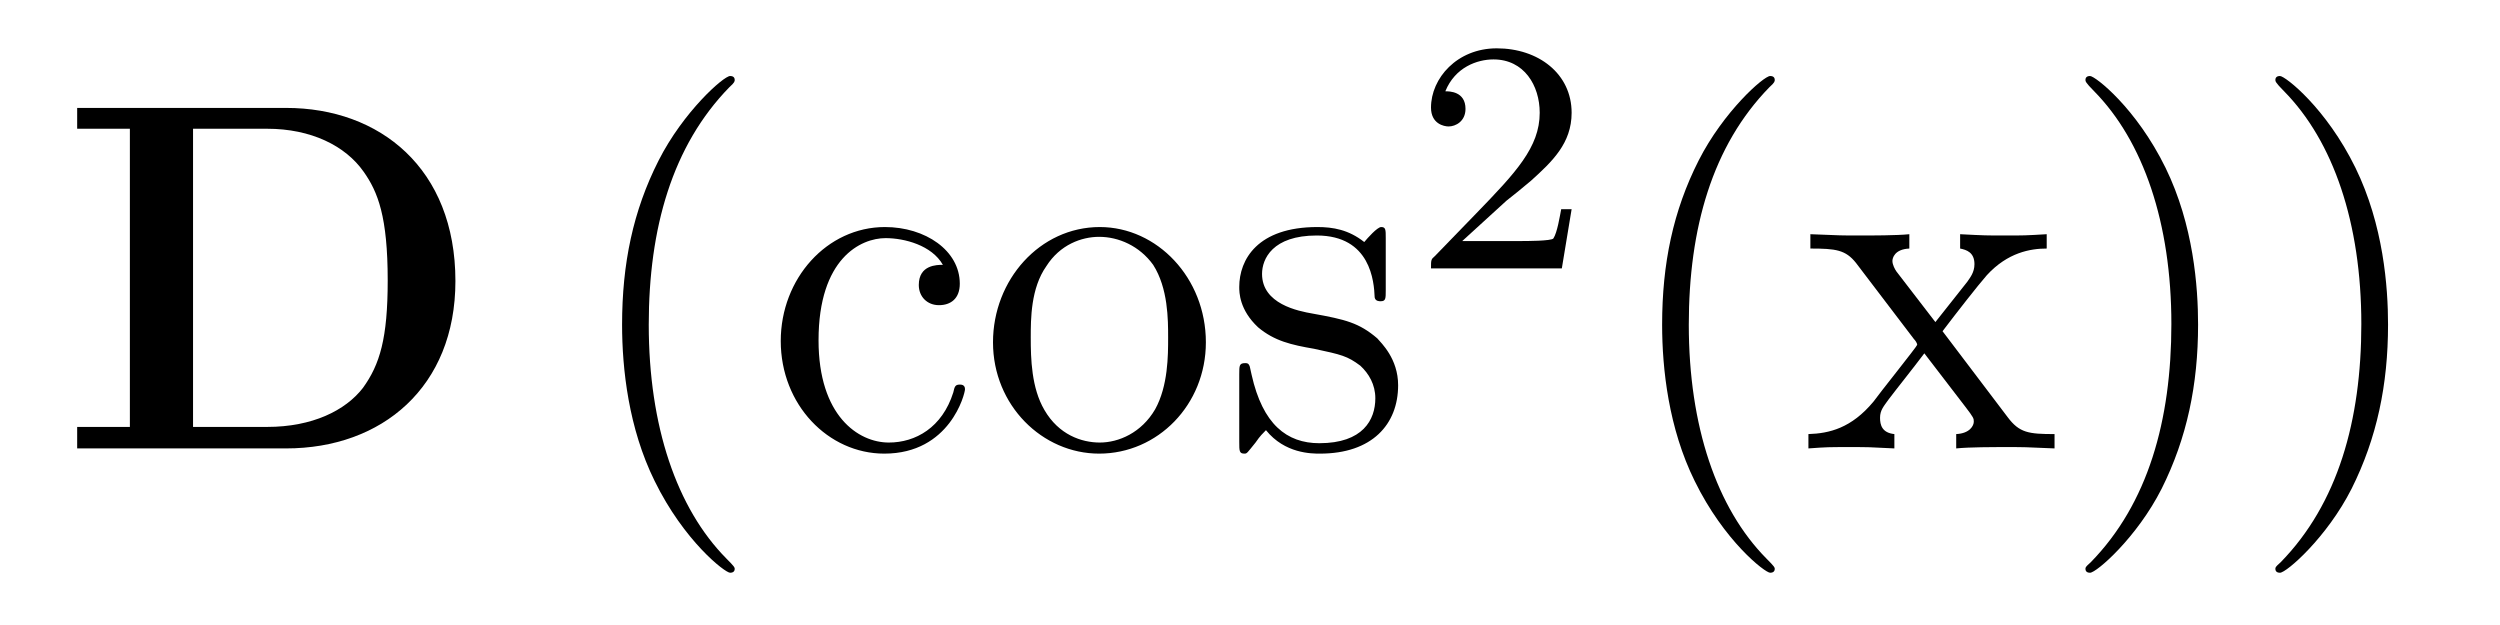 <?xml version='1.0'?>
<!-- This file was generated by dvisvgm 1.9.2 -->
<svg height='15pt' version='1.1' viewBox='0 -15 60 15' width='60pt' xmlns='http://www.w3.org/2000/svg' xmlns:xlink='http://www.w3.org/1999/xlink'>
<g id='page1'>
<g transform='matrix(1 0 0 1 -127 650)'>
<path d='M128.852 -662.41V-661.91H130.117V-654.754H128.852V-654.238H133.867C136.164 -654.238 137.93 -655.707 137.93 -658.254C137.93 -660.957 136.117 -662.41 133.867 -662.41H128.852ZM131.633 -654.754V-661.91H133.414C134.461 -661.91 135.289 -661.504 135.727 -660.879C136.07 -660.395 136.305 -659.801 136.305 -658.269C136.305 -656.879 136.117 -656.254 135.711 -655.691C135.289 -655.145 134.492 -654.754 133.414 -654.754H131.633ZM138.715 -654.238' fill-rule='evenodd'/>
<path d='M144.633 -651.348C144.633 -651.379 144.633 -651.395 144.43 -651.598C143.242 -652.801 142.57 -654.77 142.57 -657.207C142.57 -659.52 143.133 -661.504 144.508 -662.91C144.633 -663.02 144.633 -663.051 144.633 -663.082C144.633 -663.16 144.57 -663.176 144.523 -663.176C144.367 -663.176 143.398 -662.316 142.805 -661.145C142.195 -659.941 141.93 -658.676 141.93 -657.207C141.93 -656.145 142.086 -654.723 142.711 -653.457C143.414 -652.02 144.398 -651.254 144.523 -651.254C144.57 -651.254 144.633 -651.27 144.633 -651.348ZM149.629 -658.644C149.488 -658.644 149.051 -658.644 149.051 -658.16C149.051 -657.879 149.254 -657.676 149.535 -657.676C149.816 -657.676 150.035 -657.832 150.035 -658.191C150.035 -658.988 149.207 -659.551 148.238 -659.551C146.848 -659.551 145.738 -658.316 145.738 -656.816C145.738 -655.285 146.879 -654.113 148.223 -654.113C149.801 -654.113 150.16 -655.551 150.16 -655.66C150.16 -655.77 150.066 -655.77 150.035 -655.77C149.926 -655.77 149.91 -655.723 149.879 -655.582C149.613 -654.738 148.973 -654.379 148.332 -654.379C147.598 -654.379 146.645 -655.02 146.645 -656.832C146.645 -658.801 147.66 -659.285 148.254 -659.285C148.707 -659.285 149.363 -659.113 149.629 -658.644ZM155.941 -656.785C155.941 -658.332 154.77 -659.551 153.395 -659.551C151.957 -659.551 150.832 -658.285 150.832 -656.785C150.832 -655.269 152.019 -654.113 153.379 -654.113C154.785 -654.113 155.941 -655.285 155.941 -656.785ZM153.395 -654.379C152.957 -654.379 152.41 -654.566 152.066 -655.16C151.754 -655.691 151.738 -656.394 151.738 -656.895C151.738 -657.348 151.738 -658.082 152.113 -658.613C152.441 -659.129 152.957 -659.316 153.379 -659.316C153.848 -659.316 154.348 -659.098 154.676 -658.644C155.035 -658.082 155.035 -657.332 155.035 -656.895C155.035 -656.473 155.035 -655.738 154.723 -655.176C154.395 -654.613 153.848 -654.379 153.395 -654.379ZM160.258 -659.285C160.258 -659.488 160.258 -659.551 160.148 -659.551C160.055 -659.551 159.82 -659.285 159.742 -659.191C159.367 -659.488 158.992 -659.551 158.617 -659.551C157.18 -659.551 156.742 -658.77 156.742 -658.113C156.742 -657.988 156.742 -657.566 157.195 -657.144C157.586 -656.816 157.992 -656.723 158.539 -656.629C159.195 -656.488 159.336 -656.457 159.648 -656.223C159.852 -656.035 160.008 -655.77 160.008 -655.441C160.008 -654.926 159.711 -654.363 158.664 -654.363C157.883 -654.363 157.305 -654.816 157.039 -656.004C156.992 -656.223 156.992 -656.223 156.977 -656.238C156.961 -656.285 156.914 -656.285 156.883 -656.285C156.742 -656.285 156.742 -656.223 156.742 -656.019V-654.395C156.742 -654.176 156.742 -654.113 156.867 -654.113C156.93 -654.113 156.93 -654.129 157.133 -654.379C157.195 -654.457 157.195 -654.488 157.383 -654.676C157.836 -654.113 158.477 -654.113 158.68 -654.113C159.93 -654.113 160.555 -654.816 160.555 -655.754C160.555 -656.394 160.148 -656.769 160.055 -656.879C159.617 -657.254 159.289 -657.332 158.508 -657.473C158.148 -657.535 157.289 -657.707 157.289 -658.426C157.289 -658.785 157.539 -659.348 158.602 -659.348C159.898 -659.348 159.977 -658.238 159.992 -657.863C160.008 -657.77 160.102 -657.77 160.133 -657.77C160.258 -657.77 160.258 -657.832 160.258 -658.035V-659.285ZM160.91 -654.238' fill-rule='evenodd'/>
<path d='M163.156 -660.184C163.297 -660.293 163.625 -660.559 163.75 -660.668C164.25 -661.121 164.719 -661.559 164.719 -662.293C164.719 -663.231 163.922 -663.84 162.922 -663.84C161.969 -663.84 161.344 -663.121 161.344 -662.418C161.344 -662.027 161.656 -661.965 161.766 -661.965C161.937 -661.965 162.172 -662.09 162.172 -662.387C162.172 -662.809 161.781 -662.809 161.688 -662.809C161.922 -663.387 162.453 -663.574 162.844 -663.574C163.578 -663.574 163.953 -662.949 163.953 -662.293C163.953 -661.465 163.375 -660.855 162.438 -659.887L161.438 -658.855C161.344 -658.777 161.344 -658.762 161.344 -658.559H164.484L164.719 -659.98H164.469C164.438 -659.824 164.375 -659.418 164.281 -659.277C164.234 -659.215 163.625 -659.215 163.5 -659.215H162.094L163.156 -660.184ZM165.121 -658.559' fill-rule='evenodd'/>
<path d='M169.594 -651.348C169.594 -651.379 169.594 -651.395 169.391 -651.598C168.203 -652.801 167.531 -654.77 167.531 -657.207C167.531 -659.52 168.094 -661.504 169.469 -662.91C169.594 -663.02 169.594 -663.051 169.594 -663.082C169.594 -663.16 169.531 -663.176 169.484 -663.176C169.328 -663.176 168.359 -662.316 167.766 -661.145C167.156 -659.941 166.891 -658.676 166.891 -657.207C166.891 -656.145 167.047 -654.723 167.672 -653.457C168.375 -652.02 169.359 -651.254 169.484 -651.254C169.531 -651.254 169.594 -651.27 169.594 -651.348ZM173.621 -657.051C173.965 -657.504 174.465 -658.145 174.684 -658.395C175.184 -658.941 175.731 -659.035 176.121 -659.035V-659.379C175.605 -659.348 175.574 -659.348 175.121 -659.348C174.668 -659.348 174.637 -659.348 174.043 -659.379V-659.035C174.199 -659.004 174.387 -658.941 174.387 -658.66C174.387 -658.457 174.277 -658.332 174.215 -658.238L173.449 -657.27L172.512 -658.488C172.48 -658.535 172.418 -658.644 172.418 -658.738C172.418 -658.801 172.465 -659.019 172.824 -659.035V-659.379C172.527 -659.348 171.918 -659.348 171.606 -659.348C171.215 -659.348 171.184 -659.348 170.449 -659.379V-659.035C171.059 -659.035 171.293 -659.004 171.543 -658.691L172.934 -656.863C172.965 -656.832 173.012 -656.769 173.012 -656.723C173.012 -656.691 172.074 -655.52 171.965 -655.363C171.434 -654.723 170.902 -654.598 170.402 -654.582V-654.238C170.856 -654.27 170.871 -654.27 171.387 -654.27C171.84 -654.27 171.855 -654.27 172.465 -654.238V-654.582C172.168 -654.613 172.121 -654.801 172.121 -654.973C172.121 -655.16 172.215 -655.254 172.324 -655.41C172.512 -655.66 172.902 -656.145 173.184 -656.52L174.168 -655.238C174.371 -654.973 174.371 -654.957 174.371 -654.879C174.371 -654.785 174.277 -654.598 173.949 -654.582V-654.238C174.262 -654.27 174.84 -654.27 175.184 -654.27C175.574 -654.27 175.59 -654.27 176.309 -654.238V-654.582C175.684 -654.582 175.465 -654.613 175.184 -654.988L173.621 -657.051ZM179.754 -657.207C179.754 -658.113 179.645 -659.598 178.973 -660.973C178.269 -662.41 177.285 -663.176 177.16 -663.176C177.113 -663.176 177.051 -663.16 177.051 -663.082C177.051 -663.051 177.051 -663.02 177.254 -662.816C178.441 -661.613 179.113 -659.645 179.113 -657.223C179.113 -654.91 178.551 -652.91 177.176 -651.504C177.051 -651.395 177.051 -651.379 177.051 -651.348C177.051 -651.27 177.113 -651.254 177.16 -651.254C177.316 -651.254 178.285 -652.098 178.879 -653.27C179.488 -654.488 179.754 -655.77 179.754 -657.207ZM184.313 -657.207C184.313 -658.113 184.203 -659.598 183.531 -660.973C182.828 -662.41 181.844 -663.176 181.719 -663.176C181.672 -663.176 181.609 -663.16 181.609 -663.082C181.609 -663.051 181.609 -663.02 181.812 -662.816C183 -661.613 183.672 -659.645 183.672 -657.223C183.672 -654.91 183.109 -652.91 181.734 -651.504C181.609 -651.395 181.609 -651.379 181.609 -651.348C181.609 -651.27 181.672 -651.254 181.719 -651.254C181.875 -651.254 182.844 -652.098 183.438 -653.27C184.047 -654.488 184.313 -655.77 184.313 -657.207ZM185.512 -654.238' fill-rule='evenodd'/>
</g>
</g>
</svg>
